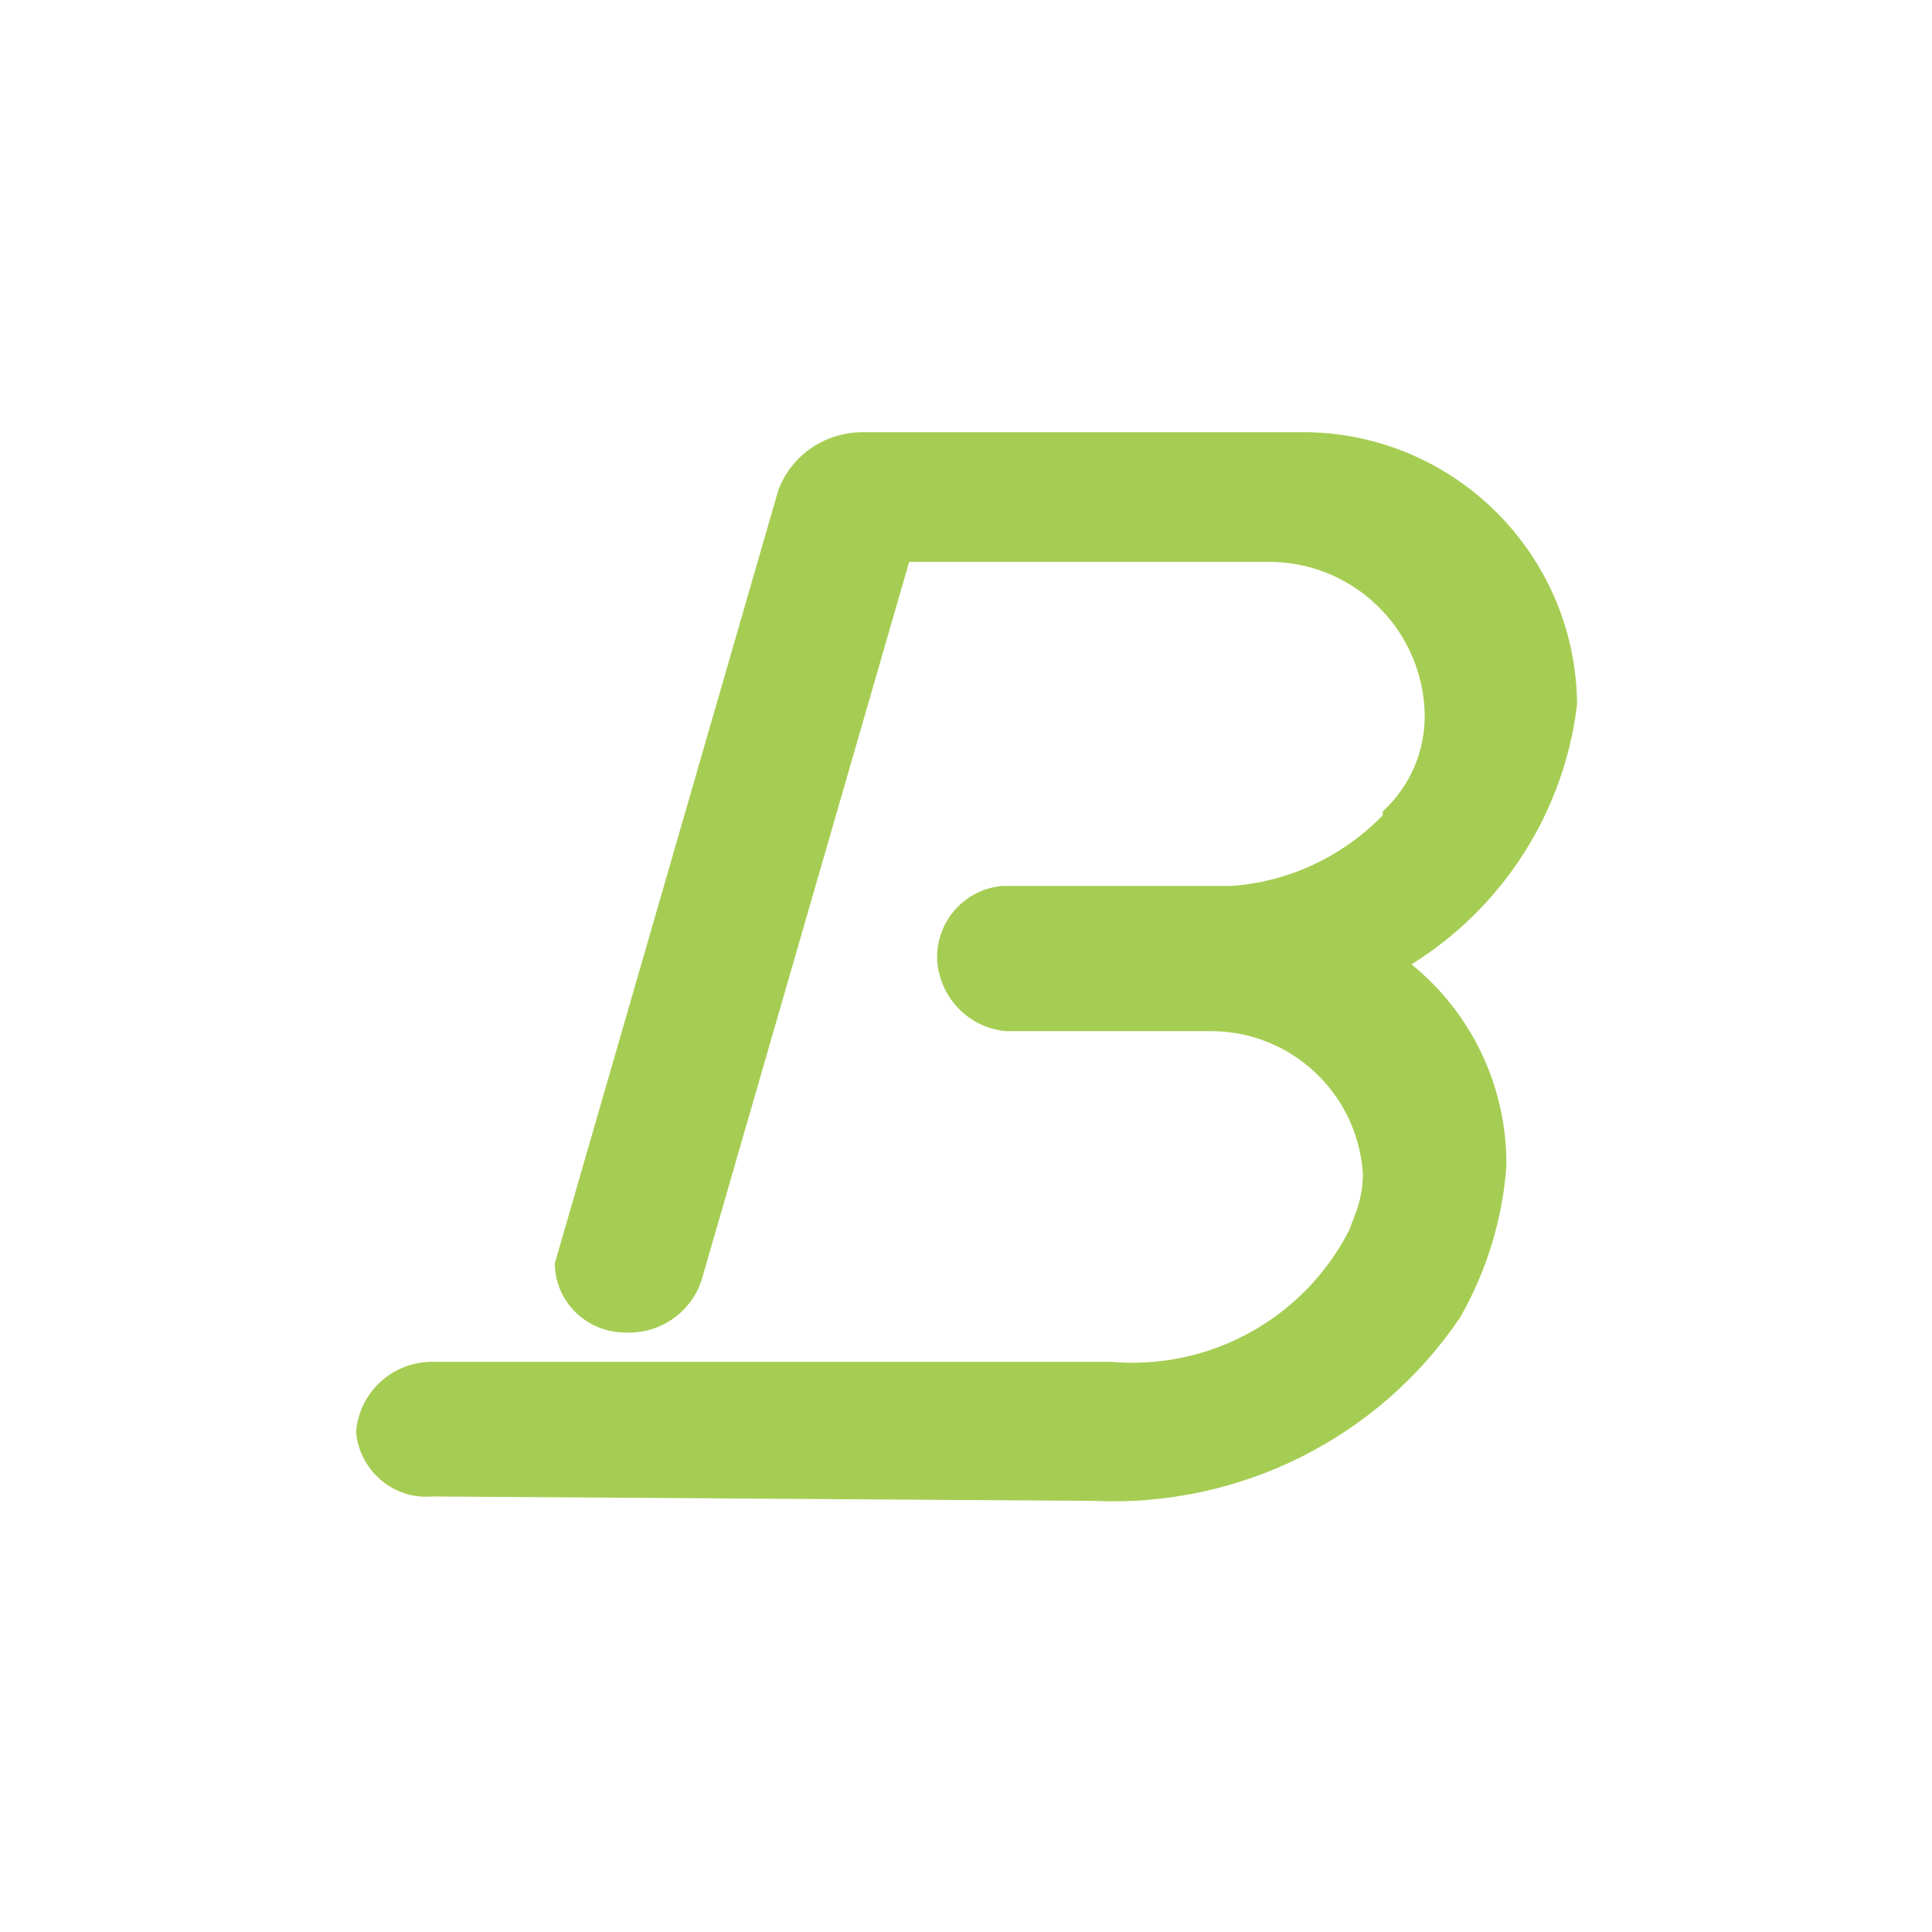 <?xml version="1.0" encoding="UTF-8"?><svg id="Calque_1" xmlns="http://www.w3.org/2000/svg" viewBox="0 0 35 35"><rect x="0" y="0" width="35" height="35" fill="#333333" stroke="none"/><defs><style>.cls-1{fill:#fff;}.cls-2{fill:#a6cd53;}</style></defs><rect id="Rectangle_944" class="cls-1" x="2.5" y="2.5" width="30" height="30"/><rect id="Rectangle_1076-2" class="cls-1" x="0" y="0" width="35" height="35"/><path id="Tracé_35315" class="cls-2" d="m25.05,14.7c.5-.46.77-1.1.76-1.77-.04-1.57-1.35-2.8-2.91-2.75,0,0,0,0,0,0h-6.43l-3.76,13.01c-.19.59-.76.98-1.38.95-.7,0-1.27-.55-1.28-1.25,0,0,0,0,0,0h0l4.05-14.01c.24-.64.85-1.05,1.53-1.05h8.08c2.68.06,4.84,2.24,4.86,4.93-.23,1.94-1.34,3.68-3,4.71,1.1.89,1.73,2.23,1.72,3.65-.07.97-.36,1.91-.84,2.75h0c-1.48,2.19-4,3.44-6.63,3.32l-11.99-.08c-.7.06-1.31-.46-1.38-1.16h0c.05-.72.65-1.28,1.38-1.28h12.29c1.79.16,3.5-.78,4.32-2.38l.11-.29c.09-.23.14-.48.14-.73-.09-1.46-1.3-2.59-2.75-2.59h-3.72c-.66-.06-1.18-.59-1.24-1.25-.05-.7.47-1.32,1.18-1.38h4.14c1.04-.07,2.02-.53,2.75-1.28v-.06Z"/></svg>